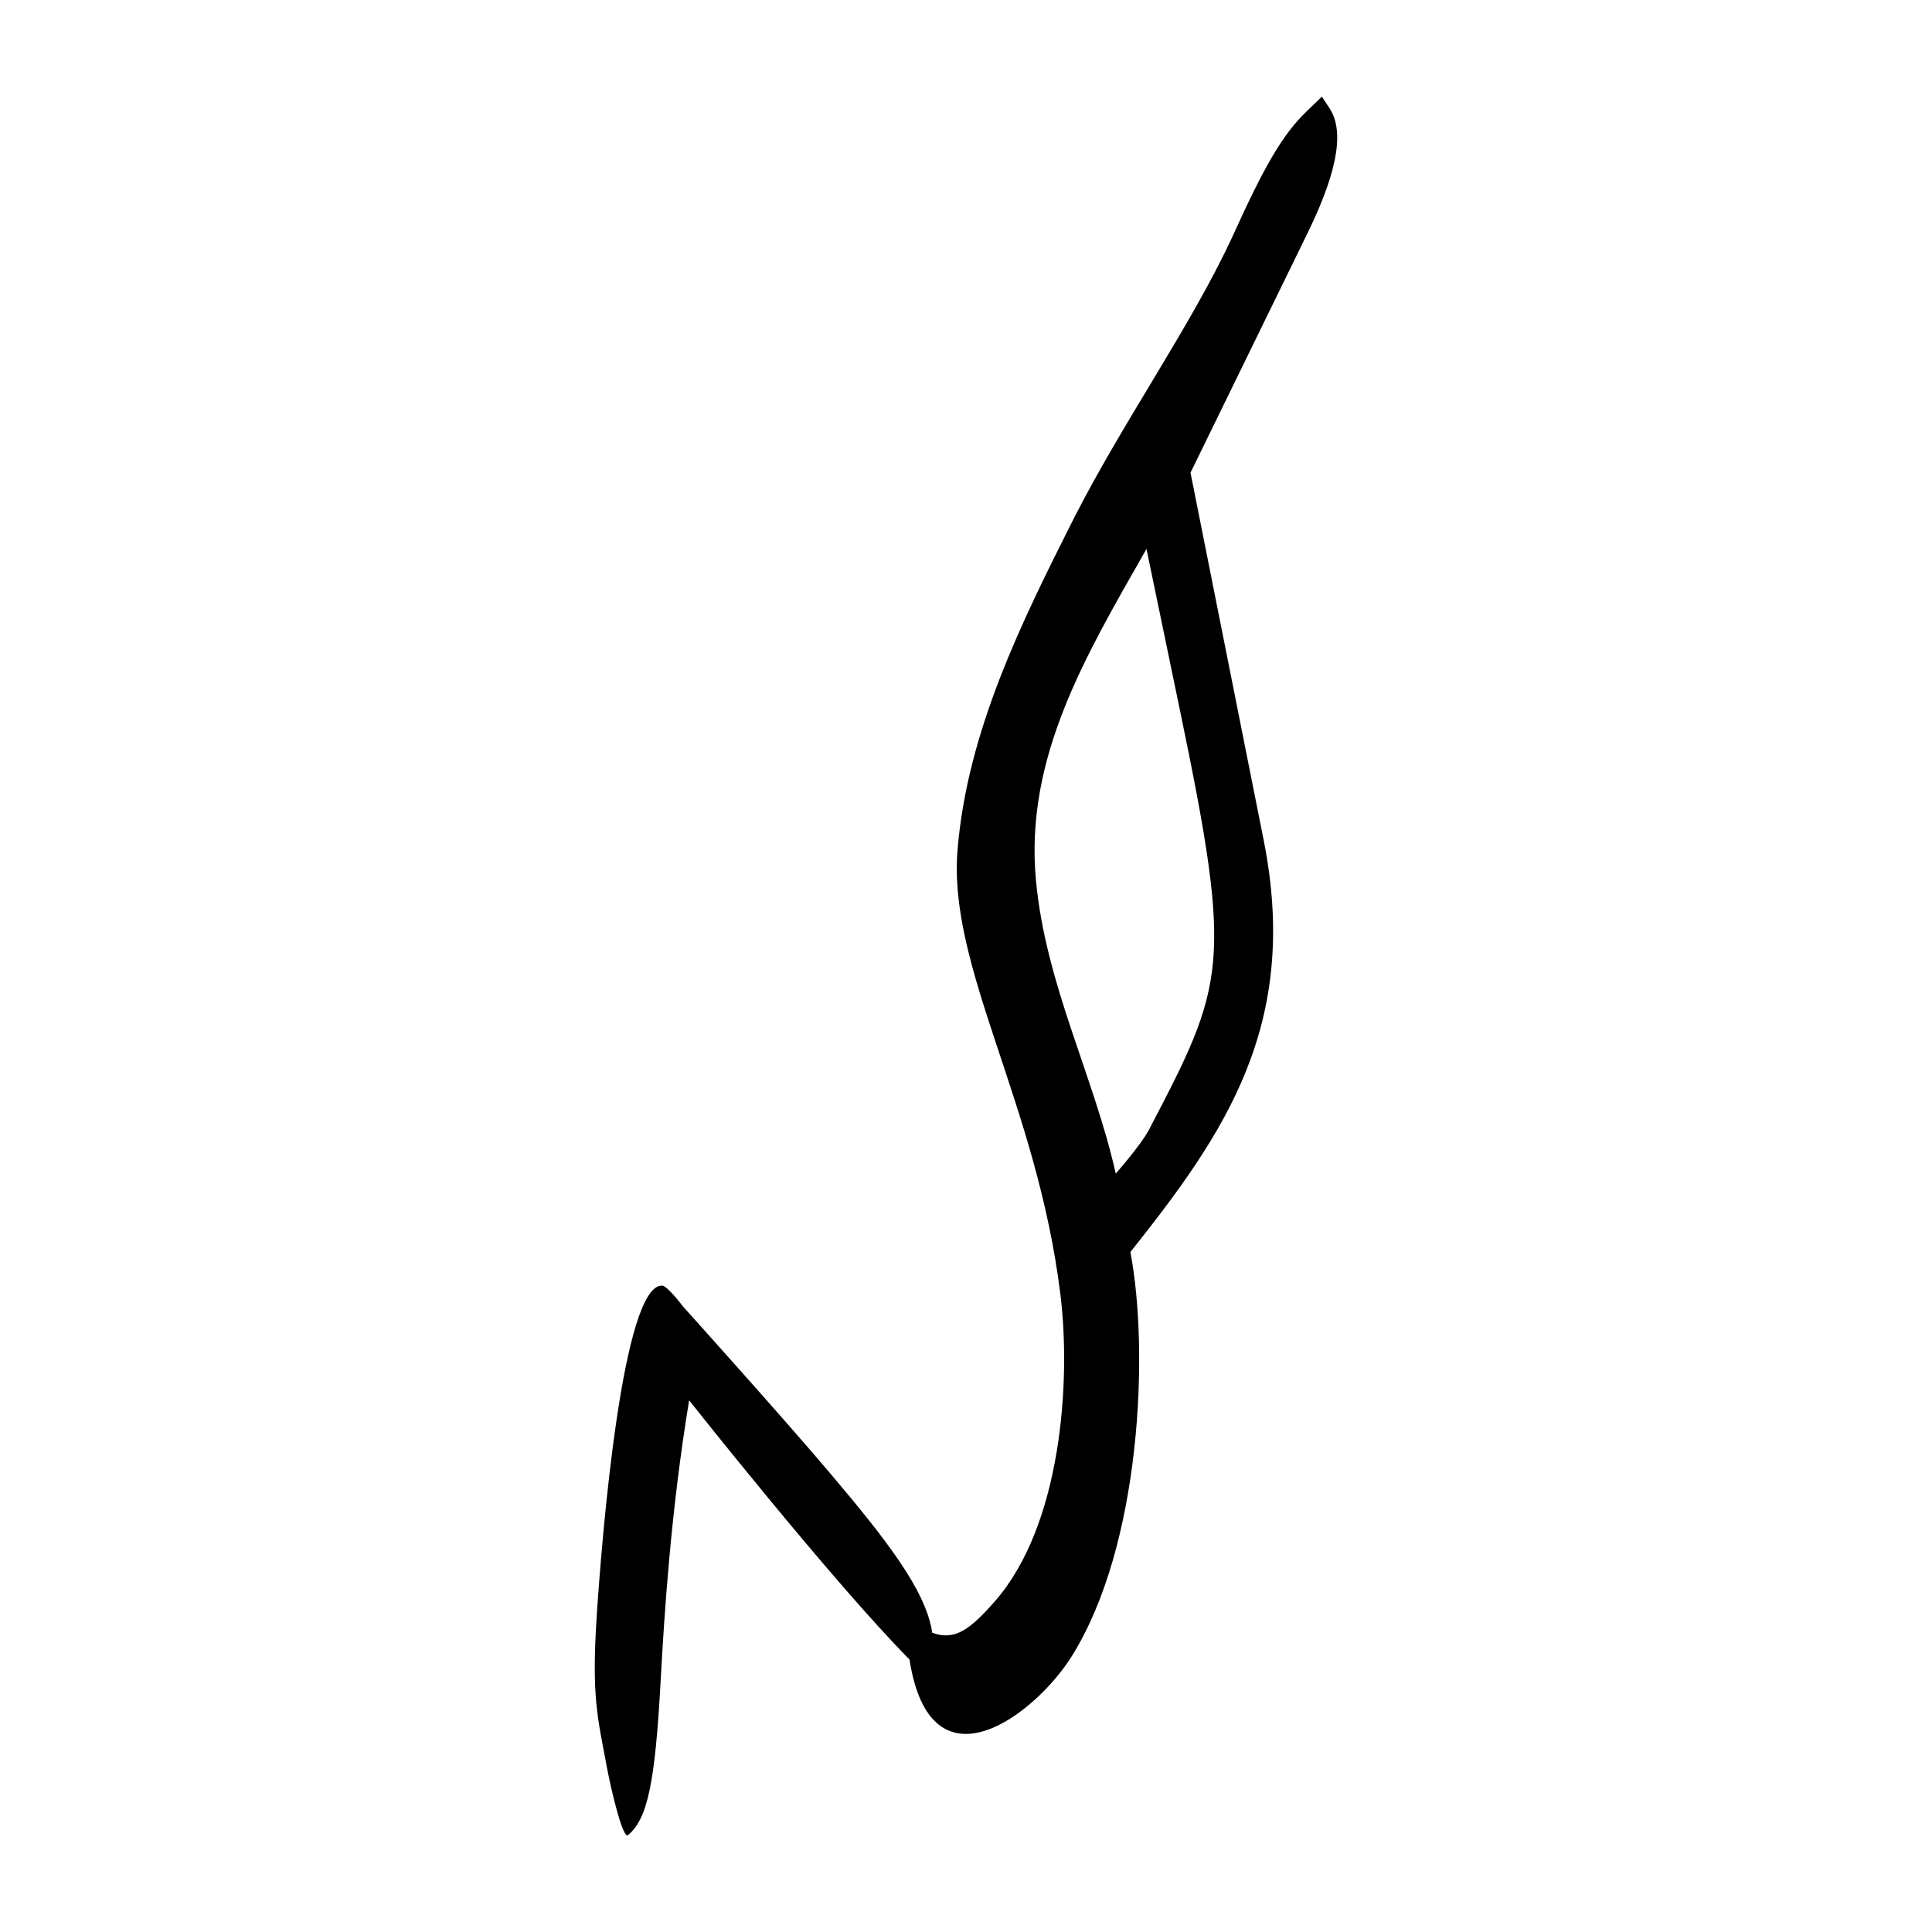 <?xml version="1.0" encoding="UTF-8" standalone="no"?>
<svg
   xmlns:dc="http://purl.org/dc/elements/1.1/"
   xmlns:cc="http://creativecommons.org/ns#"
   xmlns:rdf="http://www.w3.org/1999/02/22-rdf-syntax-ns#"
   xmlns:svg="http://www.w3.org/2000/svg"
   xmlns="http://www.w3.org/2000/svg"
   viewBox="0 0 300 300"
   height="300"
   width="300"
   id="svg83"
   version="1.1">
  <defs
     id="defs87" />
  <path
     id="path93"
     d="m 94.213,274.297 c -1.423,-7.677 -2.373,-10.776 -1.555,-23.37 0.818,-12.595 4.018,-51.617 10.191,-51.302 0.504,0.026 1.937,1.579 3.215,3.252 0,0 15.536,17.245 23.024,26.109 8.527,10.094 14.7,17.982 15.669,24.543 3.536,1.321 5.947,-0.592 9.671,-4.816 10.425,-11.826 11.894,-34.27 10.226,-47.75 -3.691,-29.832 -17.476,-50.556 -15.968,-68.976 1.517,-18.523 10.02,-35.515 18.051,-51.48 7.696,-15.108 18.132,-29.776 24.564,-43.611 5.113,-11.317 7.898,-16.031 11.565,-19.578 l 2.396,-2.317 1.182,1.804 c 2.06,3.144 1.789,8.754 -3.413,19.4 l -18.17,37.191 11.359,57.052 c 5.702,28.638 -6.048,45.545 -20.696,63.973 2.935,15.309 1.674,45.549 -9.11,62.776 -5.629,8.994 -21.896,21.639 -25.189,0.488 C 129.296,245.623 107.007,217.441 107.007,217.441 c -2.836,17.202 -3.857,33.212 -4.418,43.497 -0.867,15.939 -2.043,21.505 -5.076,24.022 -0.795,0.66 -2.621,-7.005 -3.3,-10.663 z m 84.187,-98.85 c 11.884,-22.726 13.051,-25.477 4.921,-64.676 l -5.296,-25.534 c -9.38,16.491 -18.931,32.319 -17.166,51.425 1.498,16.214 8.998,30.418 12.394,45.57 0,0 3.924,-4.446 5.147,-6.785 z"
     style="fill:#000000;stroke-width:0.69" />
</svg>
